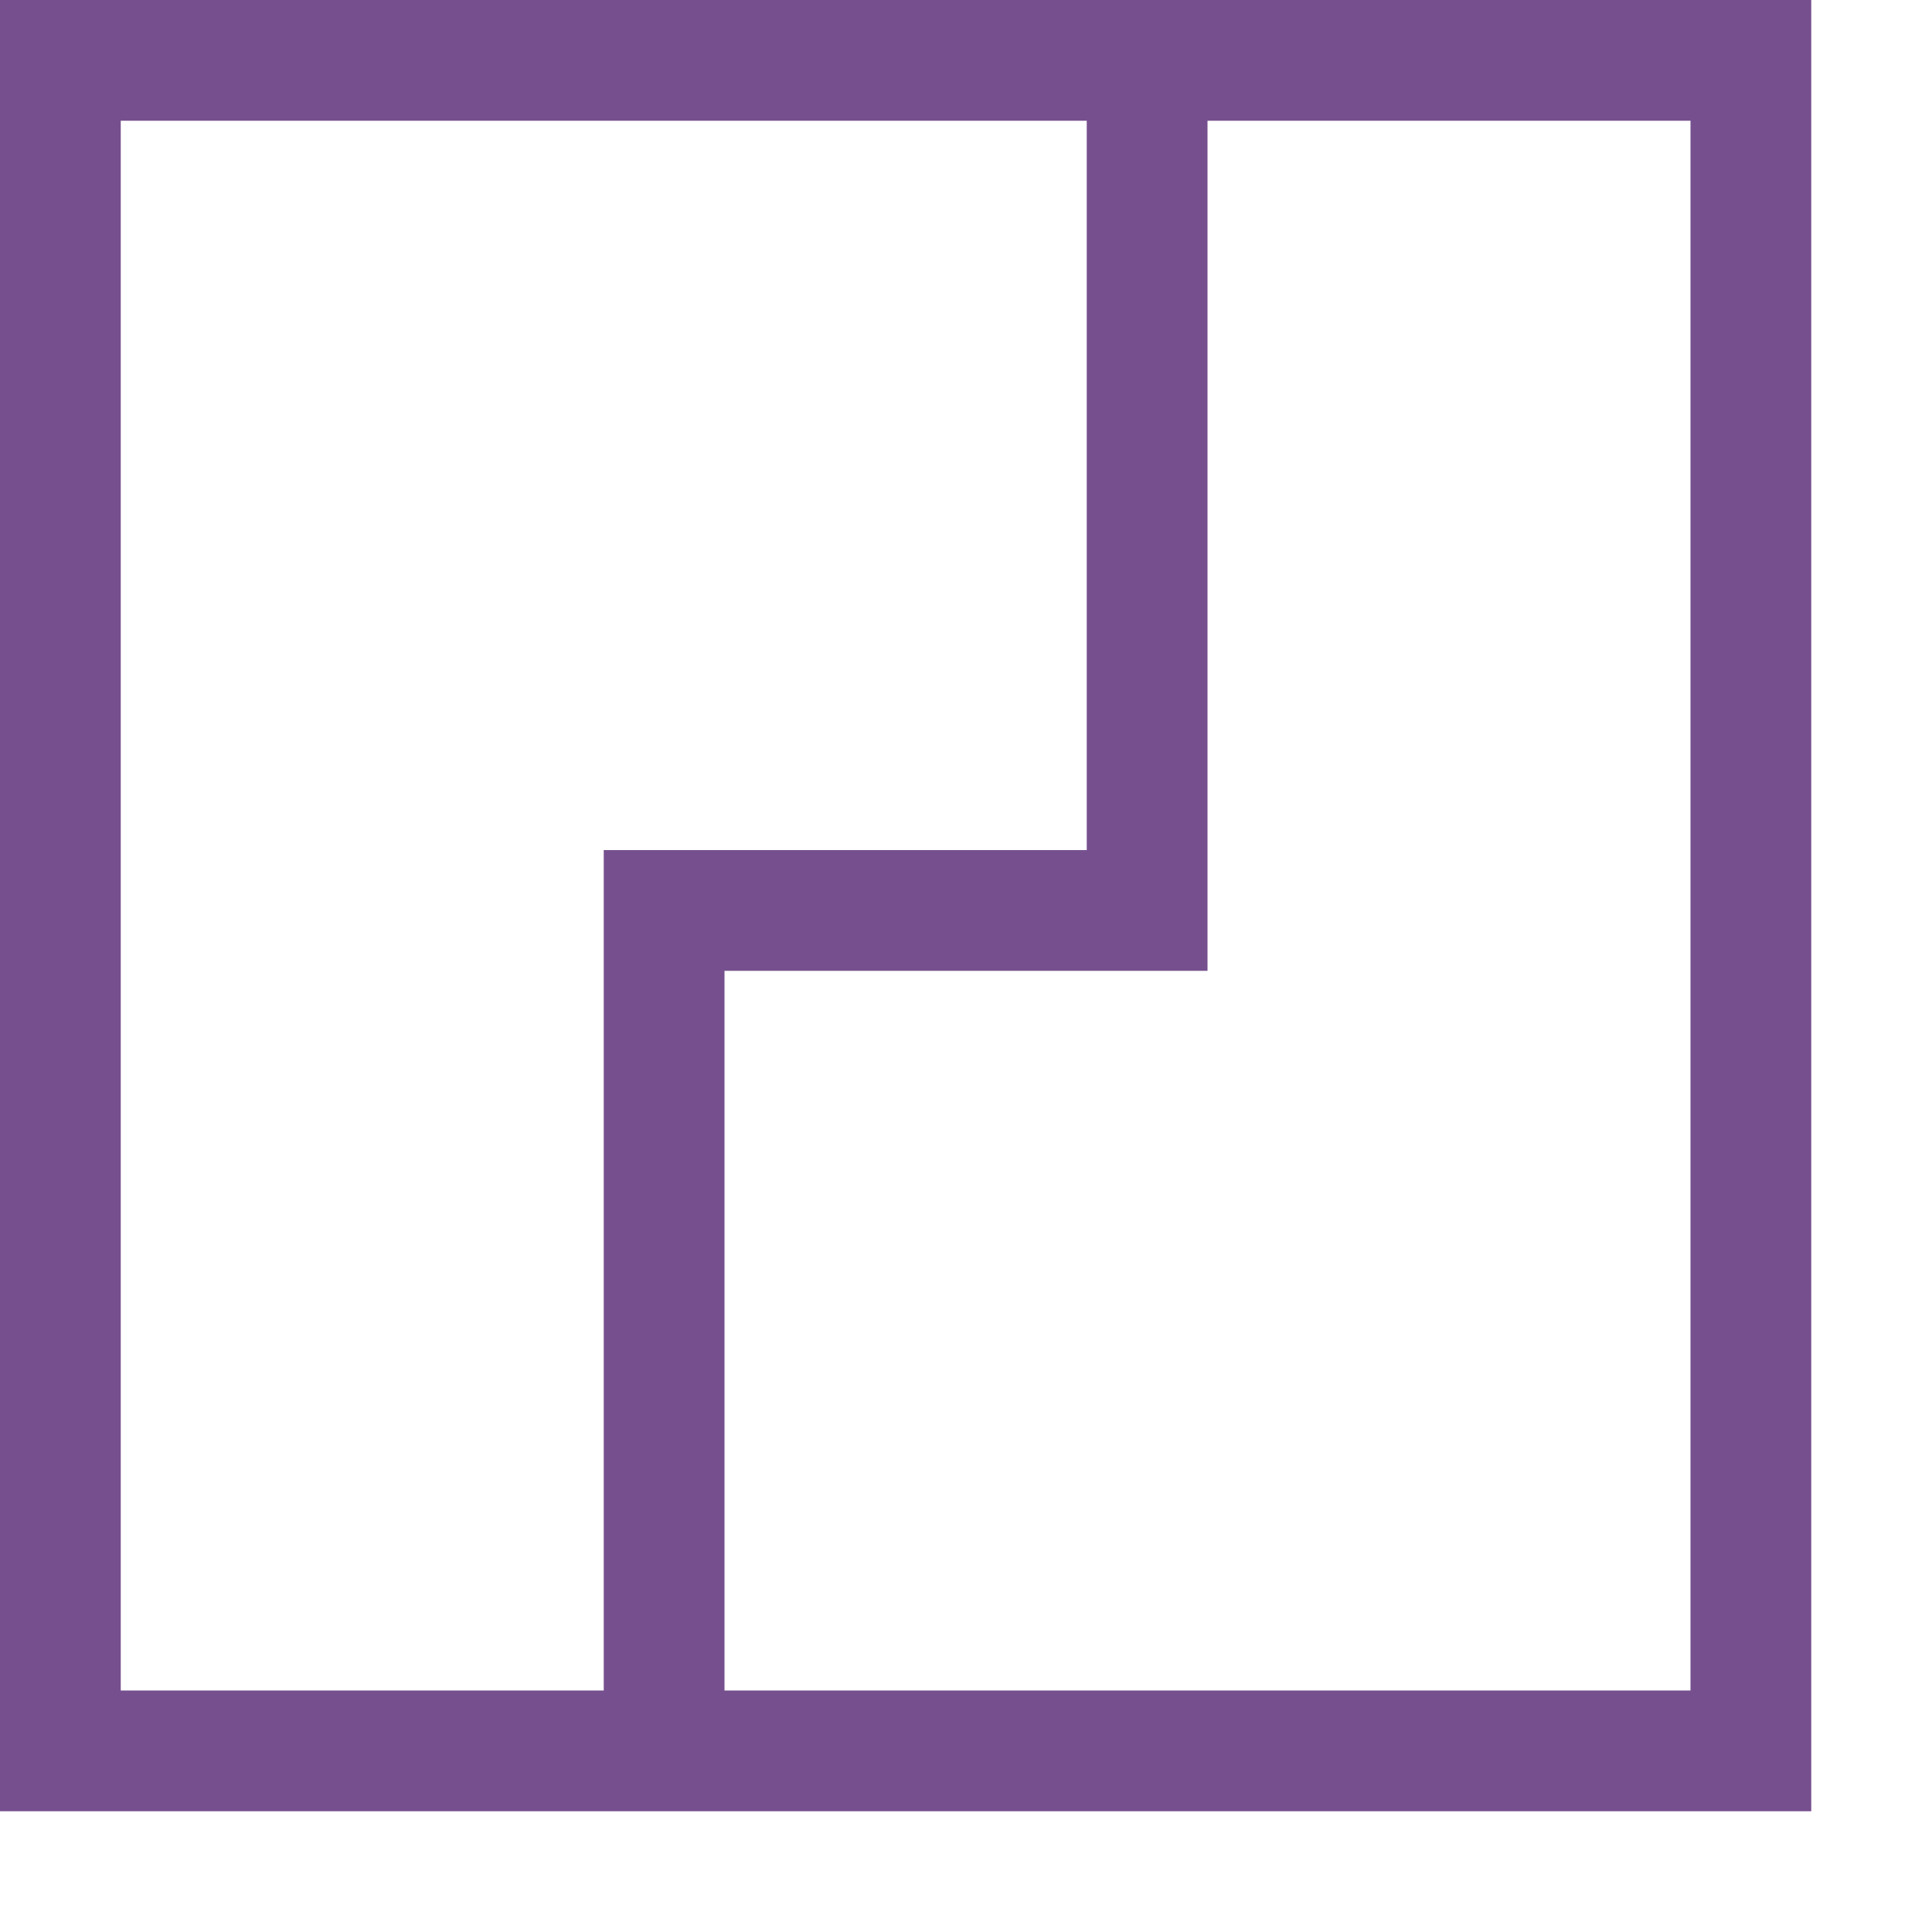 <svg width="16" height="16" version="1.1" viewBox="0 0 16 16" xmlns="http://www.w3.org/2000/svg">
  <g fill="none" stroke="#76508E" stroke-width="1px">
    <rect x=".5" y=".5" width="14" height="14"/>
    <path d="m5.5 14.04v-6.5h4v-6.58"/>
  </g>
</svg>
